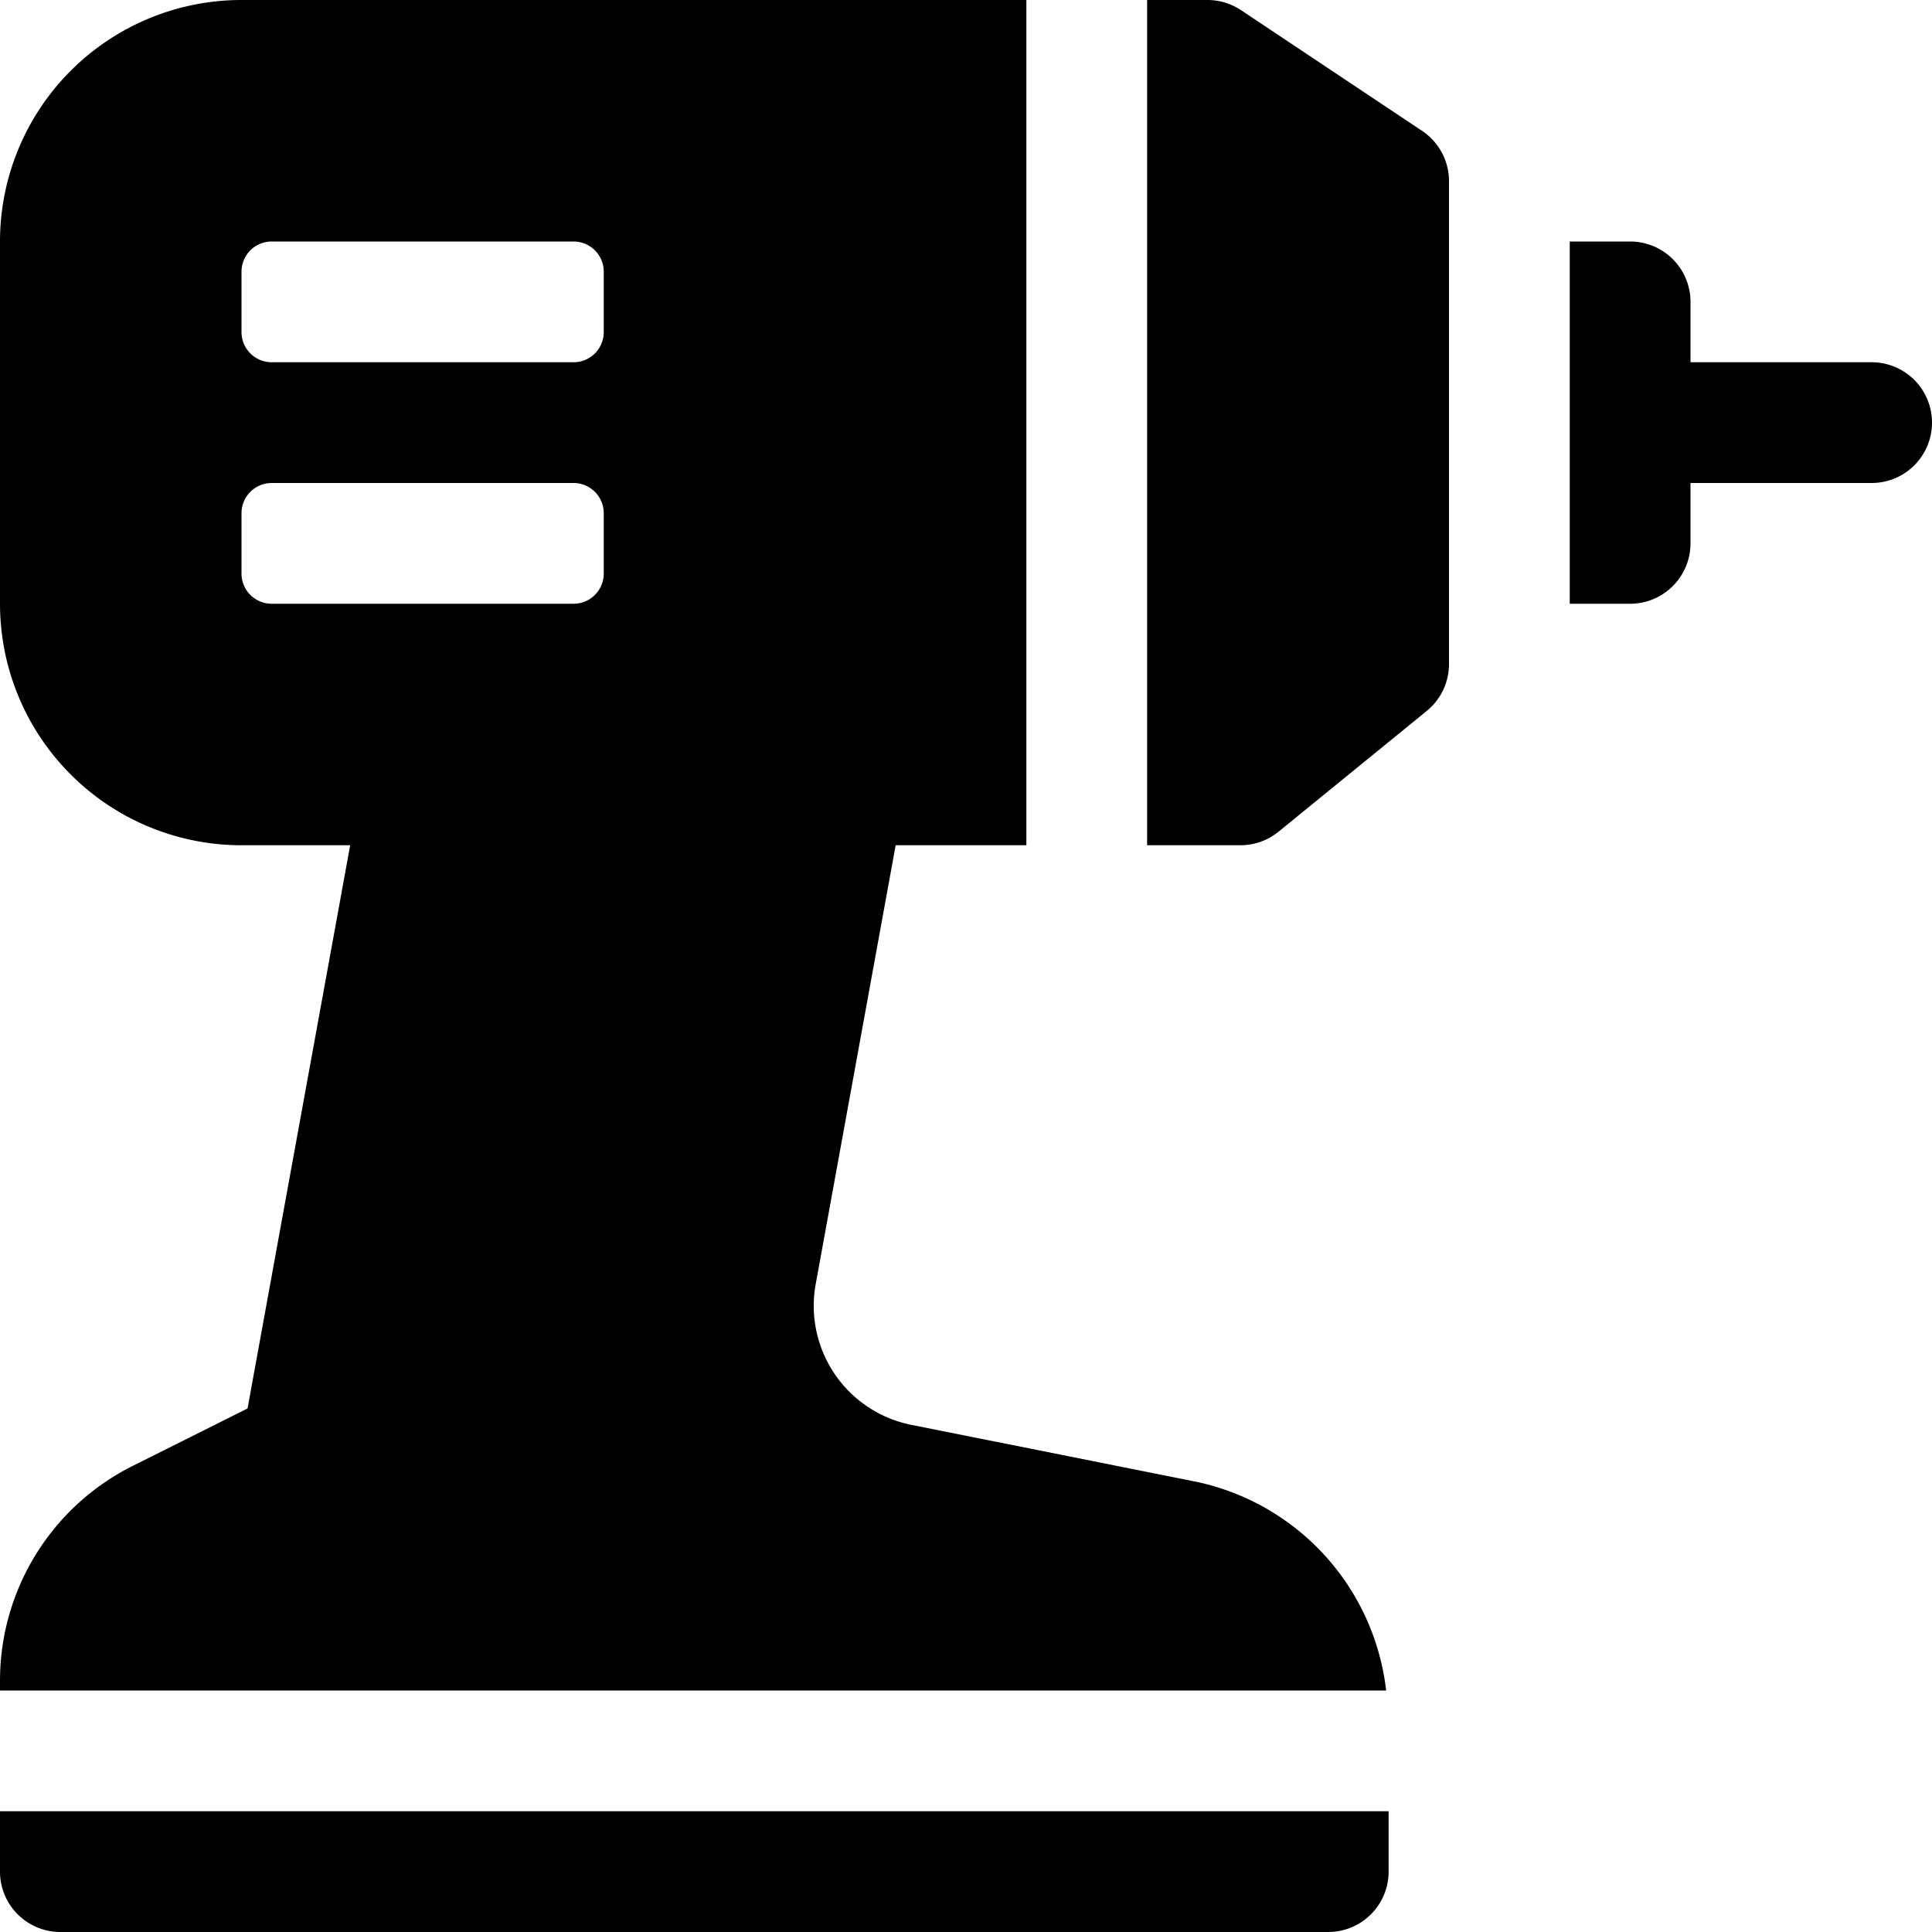 <svg xmlns="http://www.w3.org/2000/svg" height="32" width="32" viewBox="0 0 32 32"><title>drill</title><g fill="#000000" class="nc-icon-wrapper"><path d="M0,30v1a1,1,0,0,0,1,1H22a1,1,0,0,0,1-1V30Z" fill="#000000" data-color="color-2"></path><path d="M24,3a1,1,0,0,0-.445-.832l-3-2A1.006,1.006,0,0,0,20,0H19V14h1.545a1,1,0,0,0,.632-.225l2.455-2A1,1,0,0,0,24,11Z" fill="#000000" data-color="color-2"></path><path d="M31,6H28V5a1,1,0,0,0-1-1H26v6h1a1,1,0,0,0,1-1V8h3a1,1,0,0,0,0-2Z" fill="#000000"></path><path d="M19.785,24.537l-4.7-.939a2.01,2.01,0,0,1-1.576-2.32L14.835,14H17V0H4A4,4,0,0,0,0,4v6a4,4,0,0,0,4,4H5.8l-1.7,9.329-1.894.947A3.978,3.978,0,0,0,0,27.854V28H22.959A4,4,0,0,0,19.785,24.537ZM10,9.5a.5.5,0,0,1-.5.5h-5A.5.5,0,0,1,4,9.5v-1A.5.5,0,0,1,4.5,8h5a.5.5,0,0,1,.5.5Zm0-4a.5.5,0,0,1-.5.5h-5A.5.5,0,0,1,4,5.5v-1A.5.5,0,0,1,4.5,4h5a.5.5,0,0,1,.5.5Z" fill="#000000"></path></g></svg>